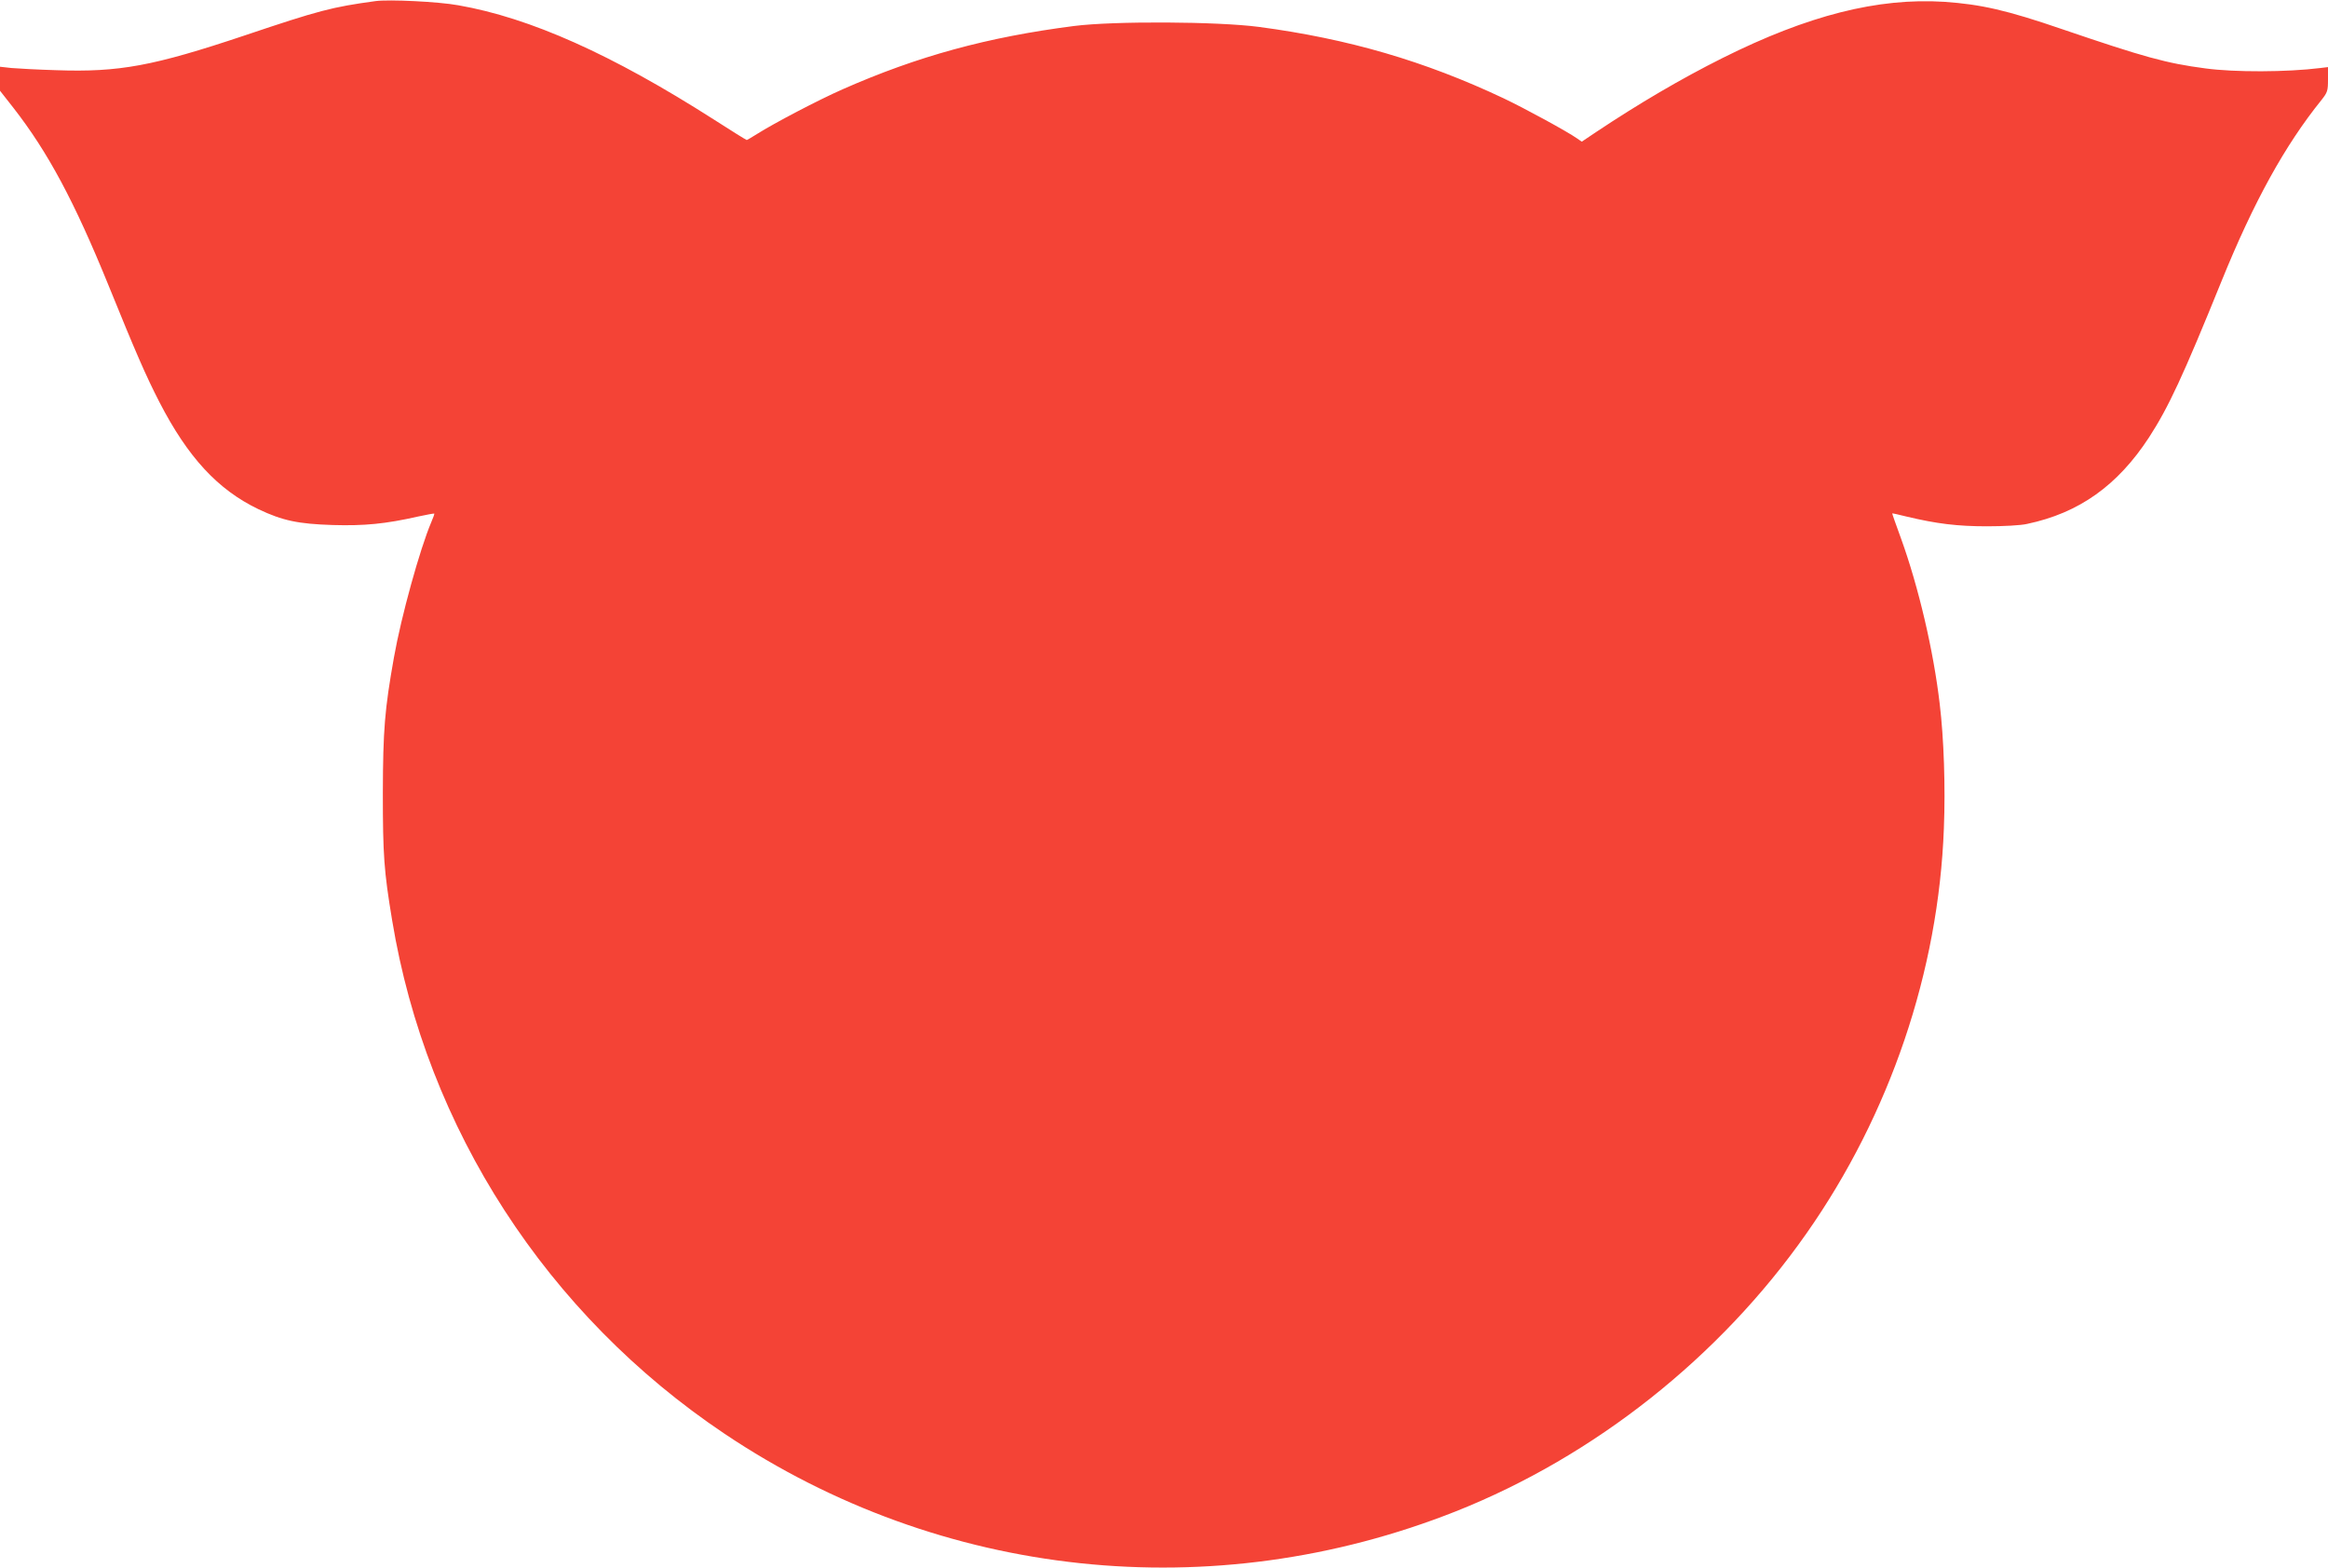 <?xml version="1.0" standalone="no"?>
<!DOCTYPE svg PUBLIC "-//W3C//DTD SVG 20010904//EN"
 "http://www.w3.org/TR/2001/REC-SVG-20010904/DTD/svg10.dtd">
<svg version="1.0" xmlns="http://www.w3.org/2000/svg"
 width="1280pt" height="862pt" viewBox="0 0 1280 862"
 preserveAspectRatio="xMidYMid meet">
<g transform="translate(0,862) scale(0.1,-0.1)"
fill="#f44336" stroke="none">
<path d="M2065 8614 c-241 -33 -310 -51 -720 -189 -502 -168 -689 -203 -1035
-191 -102 3 -213 9 -247 12 l-63 7 0 -66 0 -66 73 -93 c191 -245 336 -516 524
-978 150 -370 206 -498 279 -640 157 -305 322 -483 545 -590 133 -63 218 -81
409 -87 173 -5 289 6 470 47 46 10 86 17 88 16 1 -2 -6 -23 -17 -48 -62 -146
-165 -517 -205 -743 -51 -287 -60 -398 -61 -745 0 -342 6 -429 51 -700 189
-1147 851 -2169 1828 -2824 1191 -799 2683 -957 4022 -426 762 303 1450 848
1926 1527 460 655 727 1444 756 2229 9 225 0 494 -23 684 -34 291 -116 642
-213 910 -27 74 -49 136 -48 137 1 1 37 -7 81 -18 164 -39 277 -53 440 -53 91
0 186 5 220 13 286 60 498 211 671 476 107 165 187 337 399 860 176 434 348
746 549 995 33 42 36 50 36 113 l0 68 -42 -5 c-183 -23 -473 -24 -633 -2 -214
28 -336 62 -785 215 -306 105 -447 137 -650 151 -365 23 -749 -74 -1219 -309
-228 -114 -461 -251 -695 -407 l-79 -53 -26 18 c-54 38 -289 166 -405 221
-432 204 -853 327 -1344 392 -227 30 -798 33 -1017 5 -476 -61 -860 -166
-1272 -348 -134 -59 -376 -186 -471 -246 -29 -18 -54 -33 -56 -33 -3 0 -85 51
-183 114 -559 357 -1008 558 -1403 627 -109 20 -382 33 -455 23z"/>
</g>
</svg>
